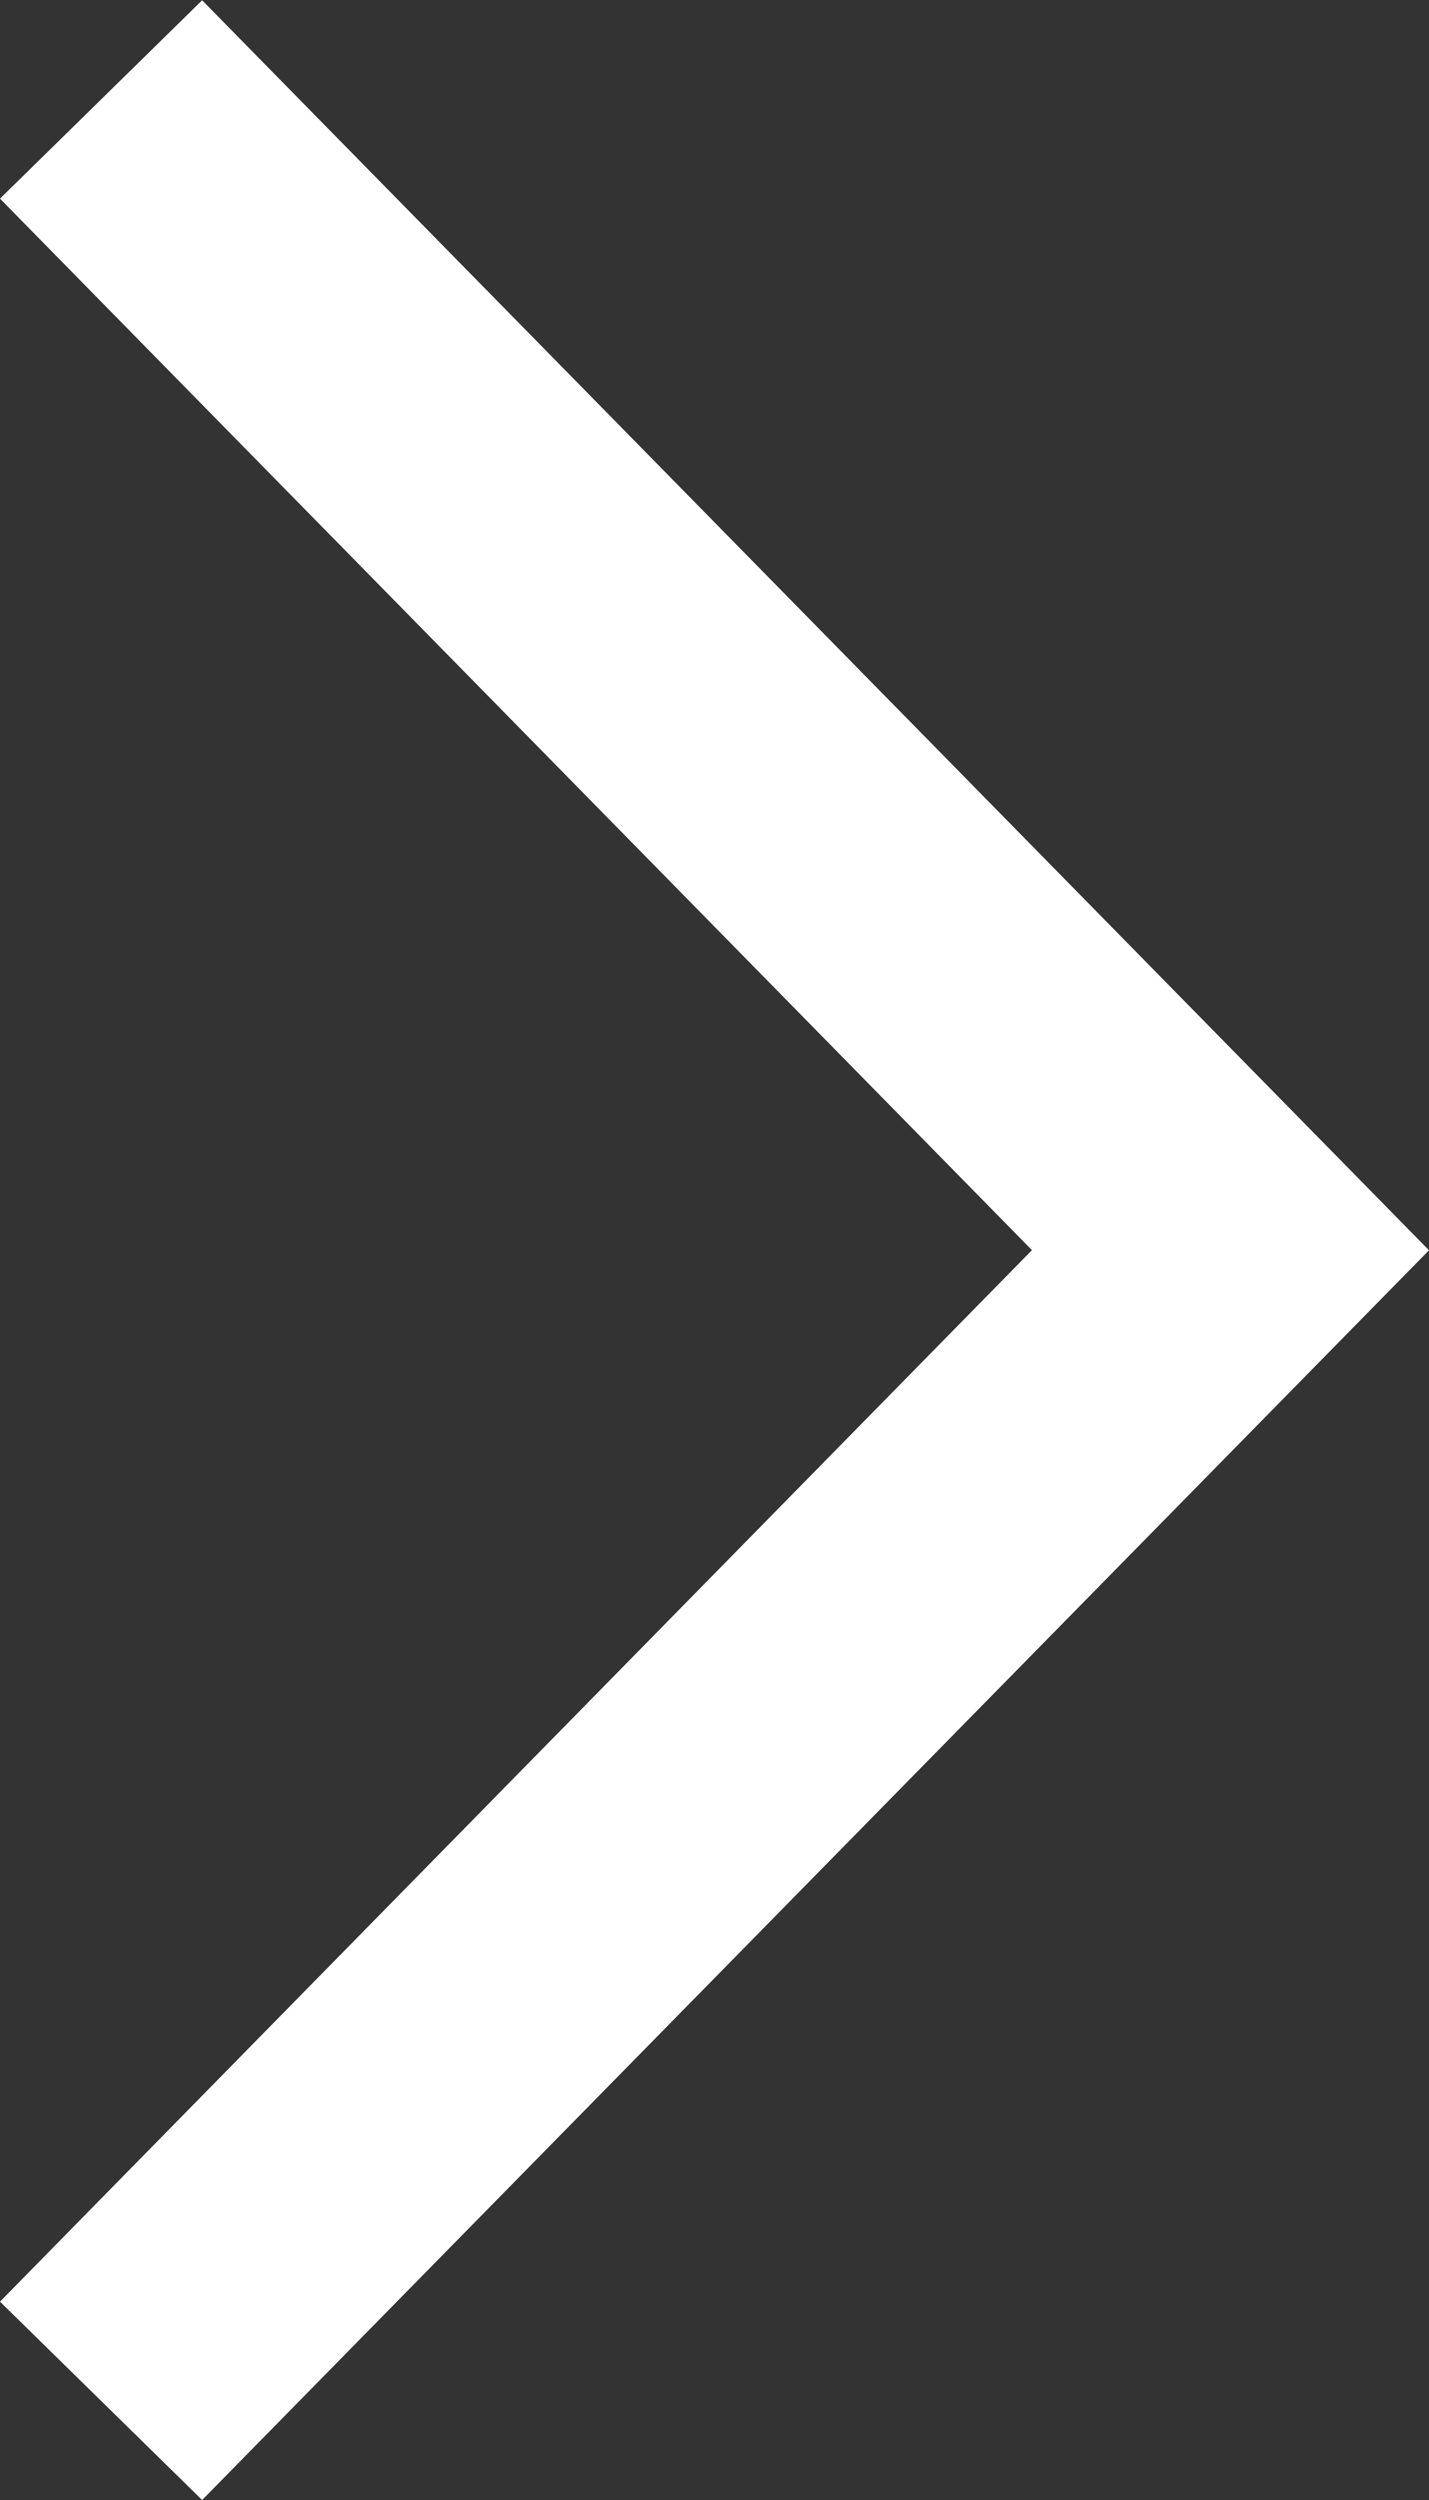 <svg xmlns="http://www.w3.org/2000/svg" width="10.088" height="17.646" viewBox="0 0 10.088 17.646">
  <rect x="0" y="0" width="10.088" height="17.646" fill="#333333" stroke="none"/>
  <path id="arr" d="M795.61,504.615l-1.427-1.4,7.285-7.422-7.285-7.422,1.427-1.4,8.661,8.823Z" transform="translate(-794.183 -486.969)" fill="#fff"/>
</svg>
